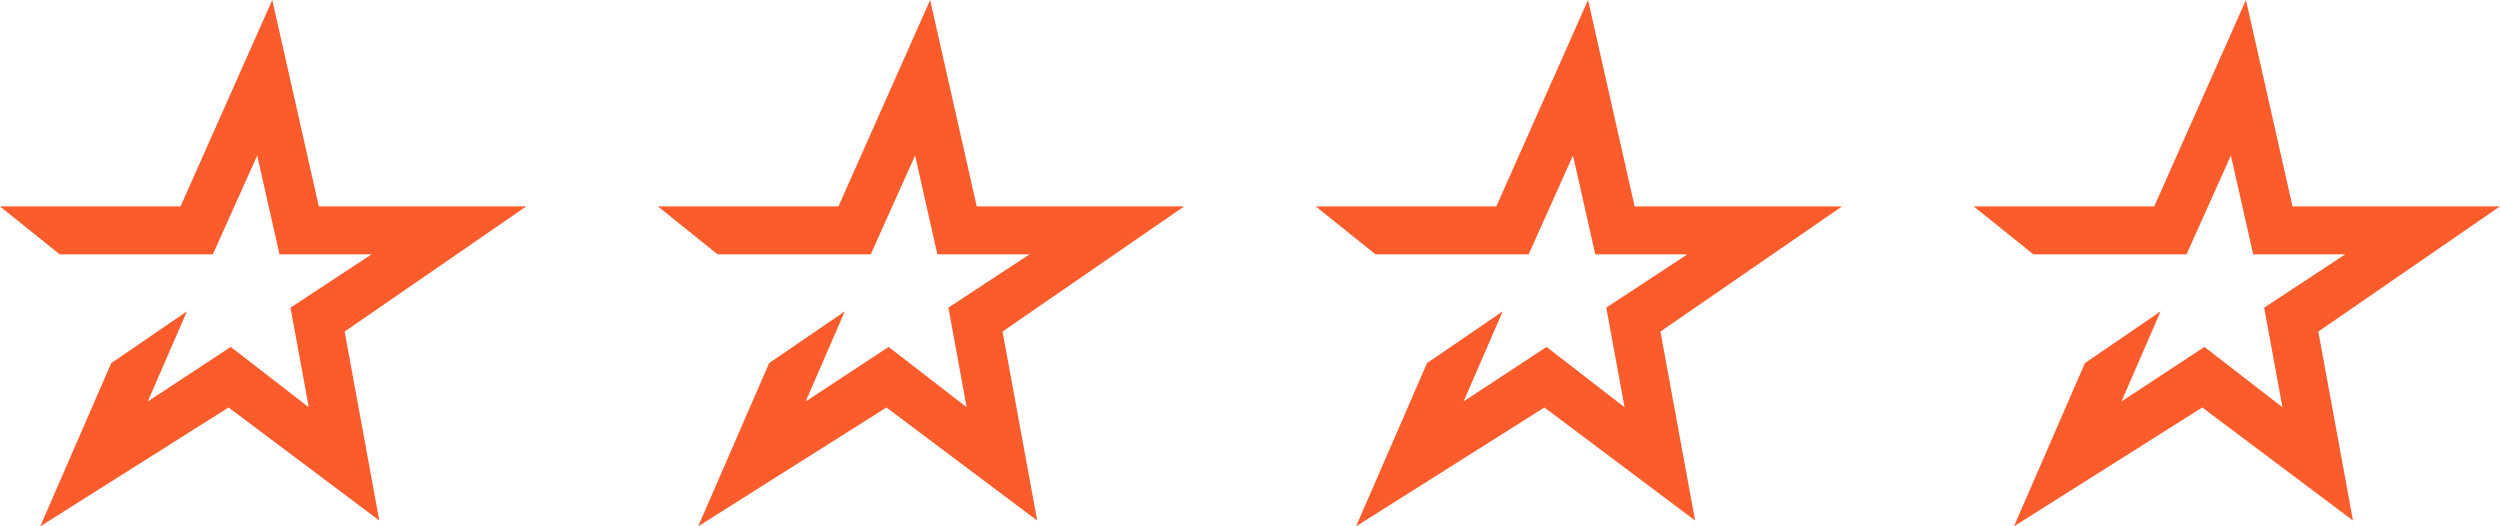 <svg width="190" height="40" viewBox="0 0 190 40" fill="none" xmlns="http://www.w3.org/2000/svg">
<g clip-path="url(#clip0_502_60)">
<path fill-rule="evenodd" clip-rule="evenodd" d="M20.692 0L13.722 15.684L0 15.688L4.538 19.33H16.176L19.548 11.818L21.242 19.33H28.242L22.078 23.38L23.466 30.95L17.536 26.366L11.232 30.51L14.206 23.662L8.454 27.596L3.062 40L17.372 30.968L28.826 39.56L26.192 25.198L39.998 15.684H24.23L20.692 0Z" fill="#FC5B2B"/>
<path fill-rule="evenodd" clip-rule="evenodd" d="M70.692 0L63.722 15.684L50 15.688L54.538 19.33H66.176L69.548 11.818L71.242 19.33H78.242L72.078 23.38L73.466 30.95L67.536 26.366L61.232 30.51L64.206 23.662L58.454 27.596L53.062 40L67.372 30.968L78.826 39.56L76.192 25.198L89.998 15.684H74.23L70.692 0Z" fill="#FC5B2B"/>
<path fill-rule="evenodd" clip-rule="evenodd" d="M120.692 0L113.722 15.684L100 15.688L104.538 19.33H116.176L119.548 11.818L121.242 19.33H128.242L122.078 23.38L123.466 30.95L117.536 26.366L111.232 30.51L114.206 23.662L108.454 27.596L103.062 40L117.372 30.968L128.826 39.56L126.192 25.198L139.998 15.684H124.23L120.692 0Z" fill="#FC5B2B"/>
<path fill-rule="evenodd" clip-rule="evenodd" d="M170.692 0L163.722 15.684L150 15.688L154.538 19.33H166.176L169.548 11.818L171.242 19.33H178.242L172.078 23.38L173.466 30.95L167.536 26.366L161.232 30.51L164.206 23.662L158.454 27.596L153.062 40L167.372 30.968L178.826 39.56L176.192 25.198L189.998 15.684H174.23L170.692 0Z" fill="#FC5B2B"/>
</g>
<defs>
<clipPath id="clip0_502_60">
<rect width="190" height="40" fill="white"/>
</clipPath>
</defs>
</svg>
